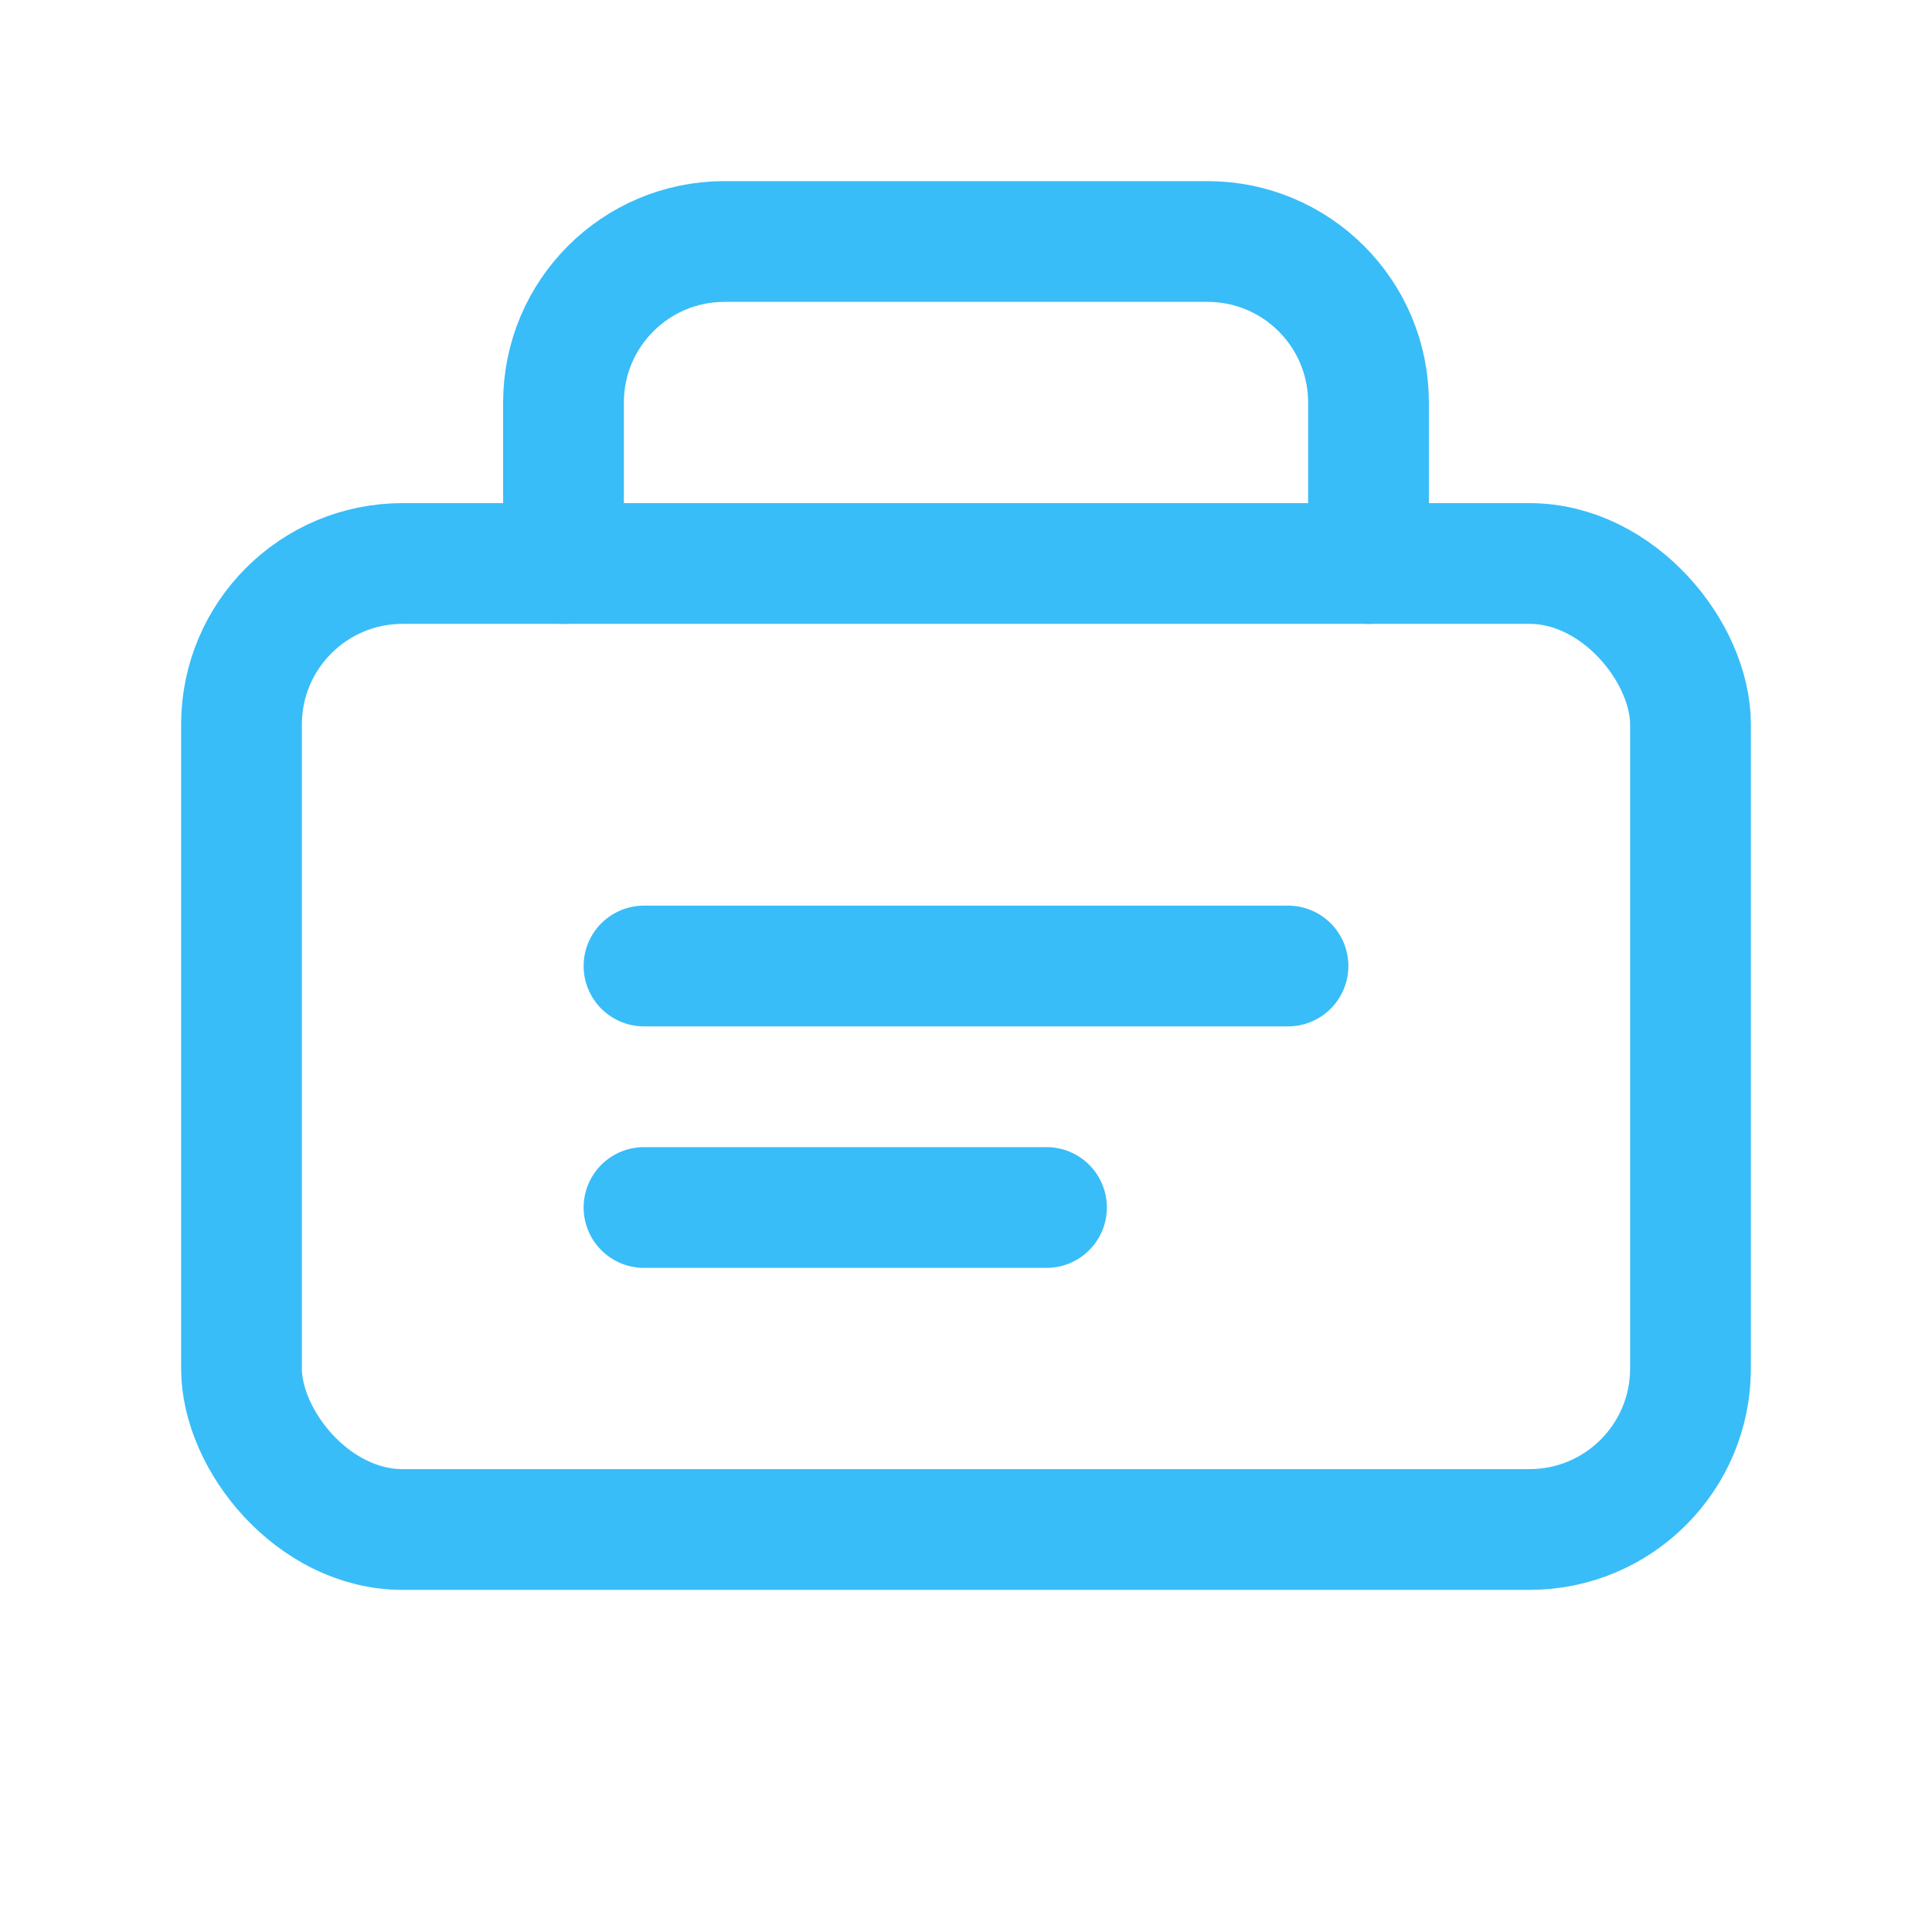<svg viewBox="0 0 24 24" fill="none" xmlns="http://www.w3.org/2000/svg">
<rect x="3" y="7" width="18" height="12" rx="2" stroke="#38bdf8" stroke-width="1.5"/>
<path d="M7 7V5C7 3.895 7.895 3 9 3H15C16.105 3 17 3.895 17 5V7" stroke="#38bdf8" stroke-width="1.5" stroke-linecap="round"/>
<path d="M8 12H16" stroke="#38bdf8" stroke-width="1.5" stroke-linecap="round"/>
<path d="M8 15H13" stroke="#38bdf8" stroke-width="1.5" stroke-linecap="round"/>
</svg>